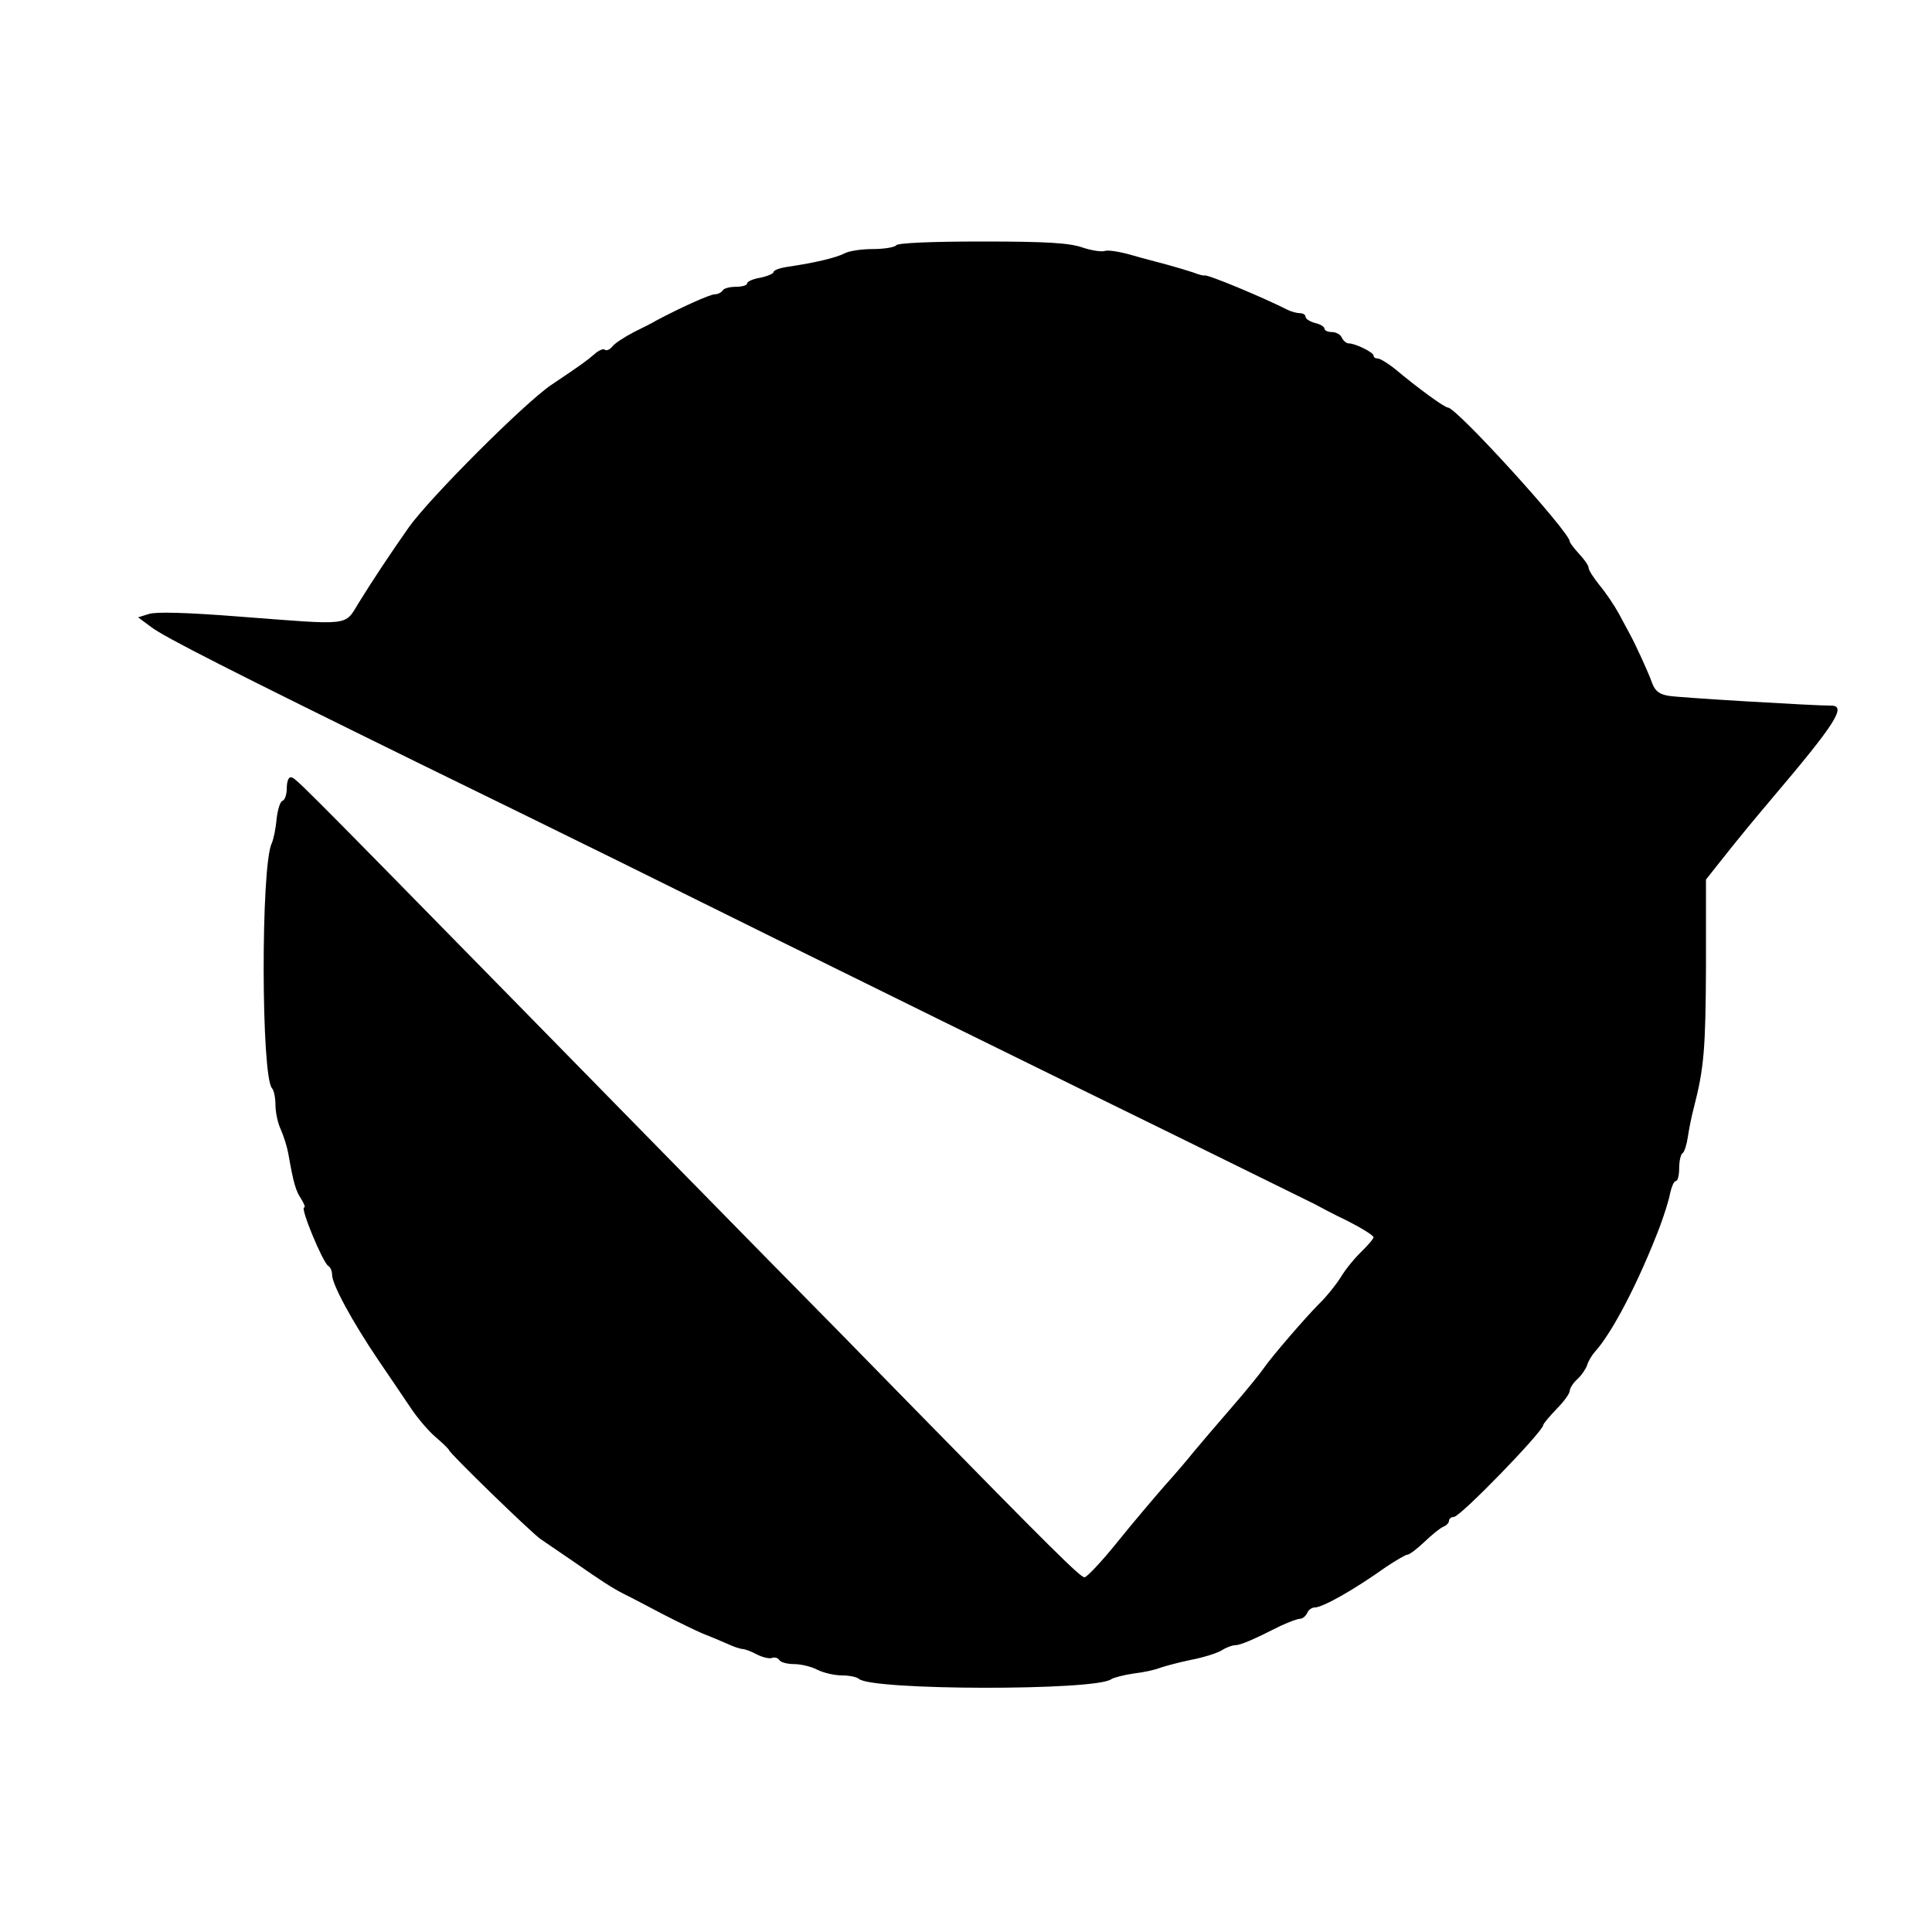 <?xml version="1.0" standalone="no"?>
<!DOCTYPE svg PUBLIC "-//W3C//DTD SVG 20010904//EN"
 "http://www.w3.org/TR/2001/REC-SVG-20010904/DTD/svg10.dtd">
<svg version="1.0" xmlns="http://www.w3.org/2000/svg"
 width="512pt" height="512pt" viewBox="0 0 512 512"
 preserveAspectRatio="xMidYMid meet">
<g transform="translate(0,512) scale(0.1,-0.1)"
fill="#000000" stroke="none">
<path d="M2375 4470 c-3 -5 -31 -10 -61 -10 -31 0 -65 -5 -77 -12 -22 -11 -75
-24 -149 -35 -21 -3 -38 -9 -38 -14 0 -4 -16 -11 -35 -15 -19 -3 -35 -10 -35
-15 0 -5 -13 -9 -29 -9 -17 0 -33 -4 -36 -10 -3 -5 -13 -10 -21 -10 -13 0 -94
-37 -154 -69 -8 -5 -35 -19 -60 -31 -25 -13 -51 -30 -57 -38 -7 -9 -16 -12
-20 -9 -3 4 -16 -1 -27 -11 -22 -19 -39 -31 -115 -82 -71 -48 -322 -299 -378
-378 -47 -67 -95 -139 -132 -199 -39 -63 -16 -60 -317 -37 -140 11 -221 13
-239 7 l-29 -9 35 -26 c34 -26 207 -114 714 -363 154 -75 388 -190 520 -255
538 -267 1228 -606 1520 -749 171 -84 319 -157 329 -162 11 -6 50 -27 88 -45
37 -19 68 -38 68 -43 0 -4 -14 -20 -31 -37 -17 -16 -43 -47 -56 -69 -14 -22
-40 -54 -57 -70 -35 -35 -125 -139 -147 -171 -8 -12 -46 -59 -86 -105 -40 -46
-85 -99 -100 -117 -15 -19 -50 -60 -78 -91 -27 -31 -84 -98 -125 -149 -41 -51
-80 -92 -86 -92 -11 0 -85 73 -461 457 -114 117 -282 288 -373 380 -91 93
-388 395 -660 673 -610 622 -598 610 -610 610 -6 0 -10 -13 -10 -29 0 -16 -5
-31 -11 -33 -7 -2 -13 -24 -16 -48 -2 -25 -8 -54 -13 -65 -29 -62 -28 -619 1
-649 5 -6 9 -25 9 -44 0 -19 6 -48 14 -65 8 -18 17 -47 20 -64 14 -80 20 -99
34 -120 8 -13 12 -23 8 -23 -11 0 49 -145 64 -155 6 -3 10 -14 10 -23 0 -26
54 -125 123 -227 26 -38 63 -93 82 -121 18 -28 49 -65 69 -82 20 -17 36 -33
36 -35 0 -7 218 -219 243 -236 13 -9 50 -34 82 -56 85 -59 107 -73 140 -90 17
-8 62 -32 102 -53 39 -20 86 -43 105 -51 18 -7 47 -19 65 -27 17 -8 35 -14 41
-14 5 0 22 -6 37 -14 15 -8 33 -12 40 -10 7 3 16 1 20 -5 3 -6 21 -11 39 -11
19 0 47 -7 62 -15 16 -8 45 -15 65 -15 19 0 39 -4 45 -9 32 -31 629 -32 669
-1 6 4 32 11 59 15 27 3 58 10 70 15 11 4 48 14 81 21 33 6 70 18 82 25 12 8
29 14 36 14 14 0 47 14 120 51 22 10 45 19 52 19 7 0 15 7 19 15 3 8 12 15 20
15 21 0 103 46 190 108 26 17 51 32 56 32 5 0 25 15 45 34 20 19 42 37 50 40
8 3 15 10 15 16 0 5 6 10 13 10 17 0 237 227 237 244 0 3 16 22 35 42 19 19
35 41 35 48 0 7 9 21 20 31 11 10 22 26 26 37 3 11 13 27 21 36 47 52 117 188
172 332 11 30 24 70 27 88 4 17 10 32 15 32 5 0 9 15 9 34 0 19 4 37 9 40 5 3
11 23 14 43 3 21 10 56 16 78 27 105 31 156 32 372 l0 232 30 38 c64 81 96
119 144 176 168 198 200 247 158 247 -47 0 -402 21 -431 26 -24 4 -35 12 -43
32 -10 29 -46 107 -60 132 -4 8 -18 33 -29 54 -12 22 -35 56 -51 75 -16 20
-29 40 -29 46 0 6 -11 22 -25 37 -14 15 -25 30 -25 33 0 25 -300 355 -323 355
-9 0 -79 51 -141 103 -19 15 -39 27 -45 27 -6 0 -11 3 -11 8 0 8 -48 32 -66
32 -6 0 -14 7 -18 15 -3 8 -15 15 -26 15 -11 0 -20 4 -20 9 0 5 -11 12 -25 15
-14 4 -25 11 -25 16 0 6 -7 10 -15 10 -8 0 -23 4 -33 9 -67 34 -214 95 -220
91 -2 -1 -15 2 -30 8 -15 5 -45 14 -67 20 -22 6 -65 17 -96 26 -31 9 -63 14
-71 11 -8 -3 -35 1 -59 9 -34 12 -93 16 -266 16 -137 0 -224 -4 -228 -10z"/>
</g>
</svg>
